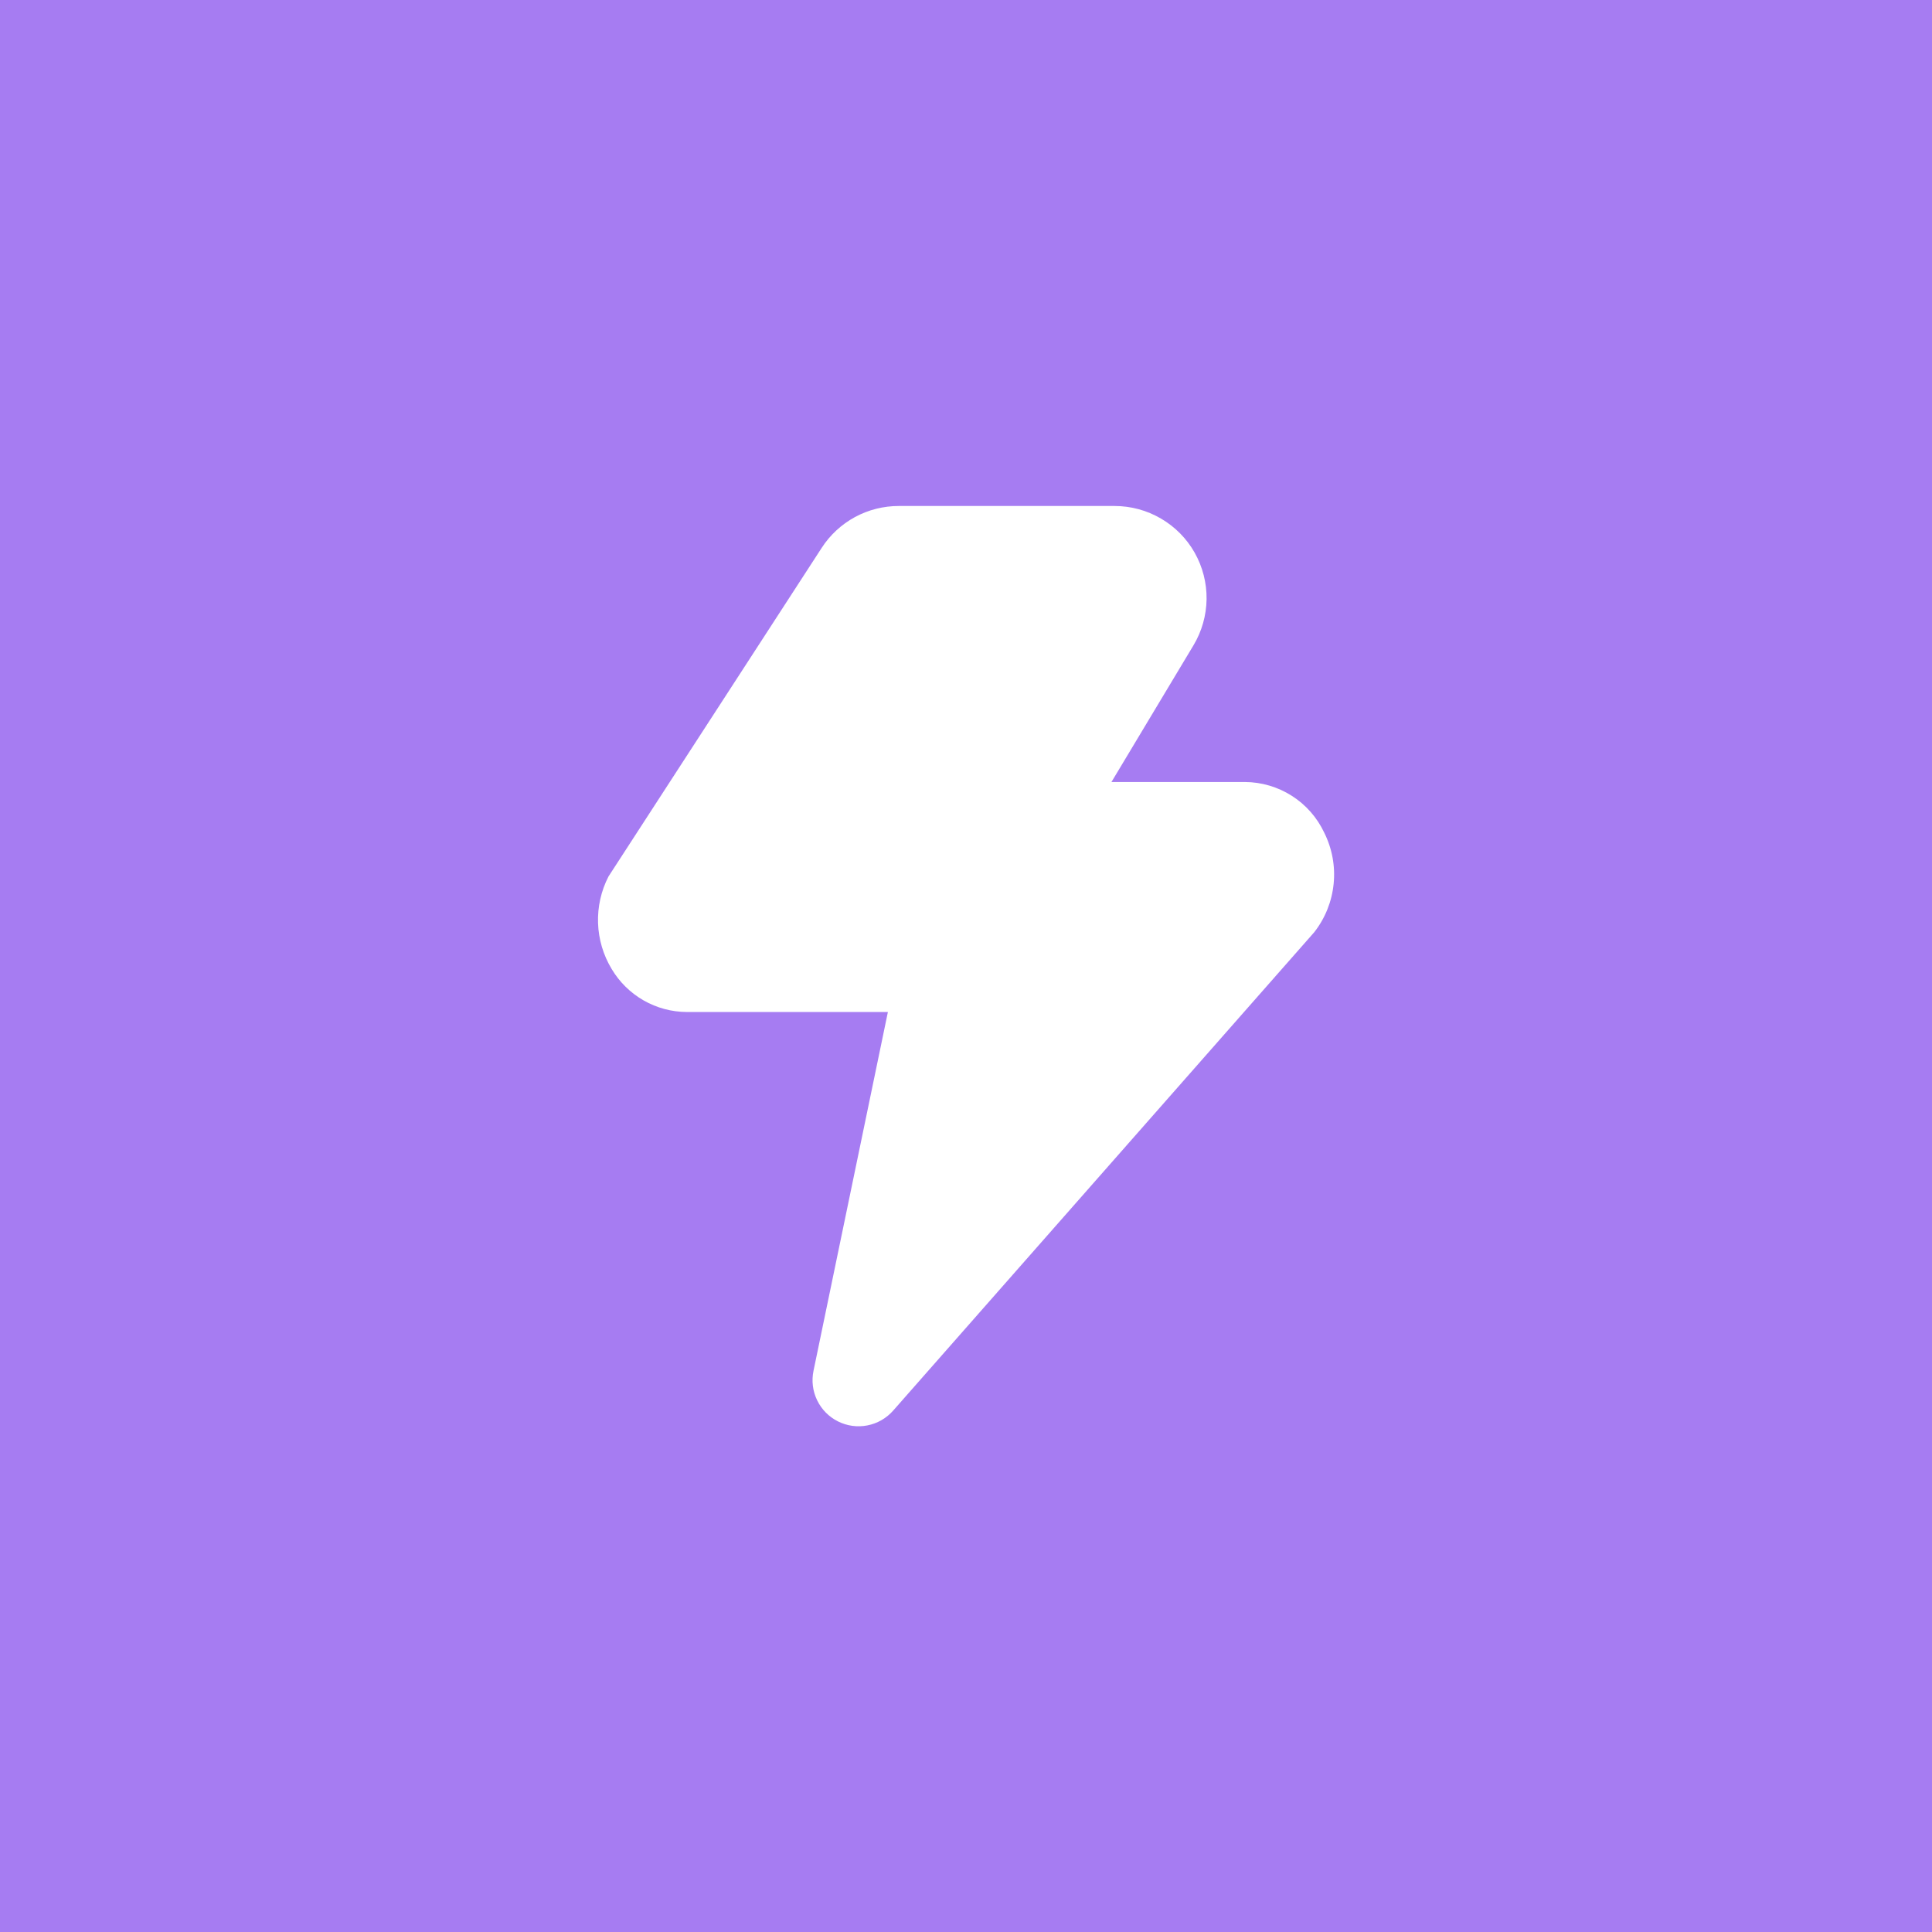 <?xml version="1.0" encoding="UTF-8"?> <svg xmlns="http://www.w3.org/2000/svg" width="42" height="42" viewBox="0 0 42 42" fill="none"> <rect width="42" height="42" fill="#A67CF2"></rect> <path d="M18.217 30.9C18.415 30.999 18.64 31.03 18.857 30.987C19.074 30.945 19.271 30.831 19.417 30.665L28.571 20.265C28.808 19.962 28.954 19.597 28.992 19.214C29.031 18.831 28.959 18.444 28.787 18.1C28.633 17.773 28.389 17.495 28.084 17.301C27.778 17.106 27.424 17.002 27.062 17H24.162L25.945 14.029C26.127 13.726 26.225 13.379 26.23 13.025C26.234 12.672 26.145 12.323 25.971 12.015C25.797 11.707 25.544 11.451 25.238 11.273C24.932 11.094 24.585 11 24.231 11H19.54C19.207 10.999 18.878 11.082 18.585 11.241C18.293 11.4 18.044 11.63 17.863 11.91L13.228 19.054C13.067 19.367 12.989 19.716 13.001 20.069C13.013 20.42 13.115 20.764 13.297 21.065C13.466 21.349 13.705 21.584 13.991 21.748C14.278 21.912 14.602 21.999 14.932 22H19.302L17.685 29.8C17.64 30.016 17.667 30.242 17.764 30.441C17.86 30.64 18.019 30.801 18.217 30.9Z" fill="white"></path> </svg> 